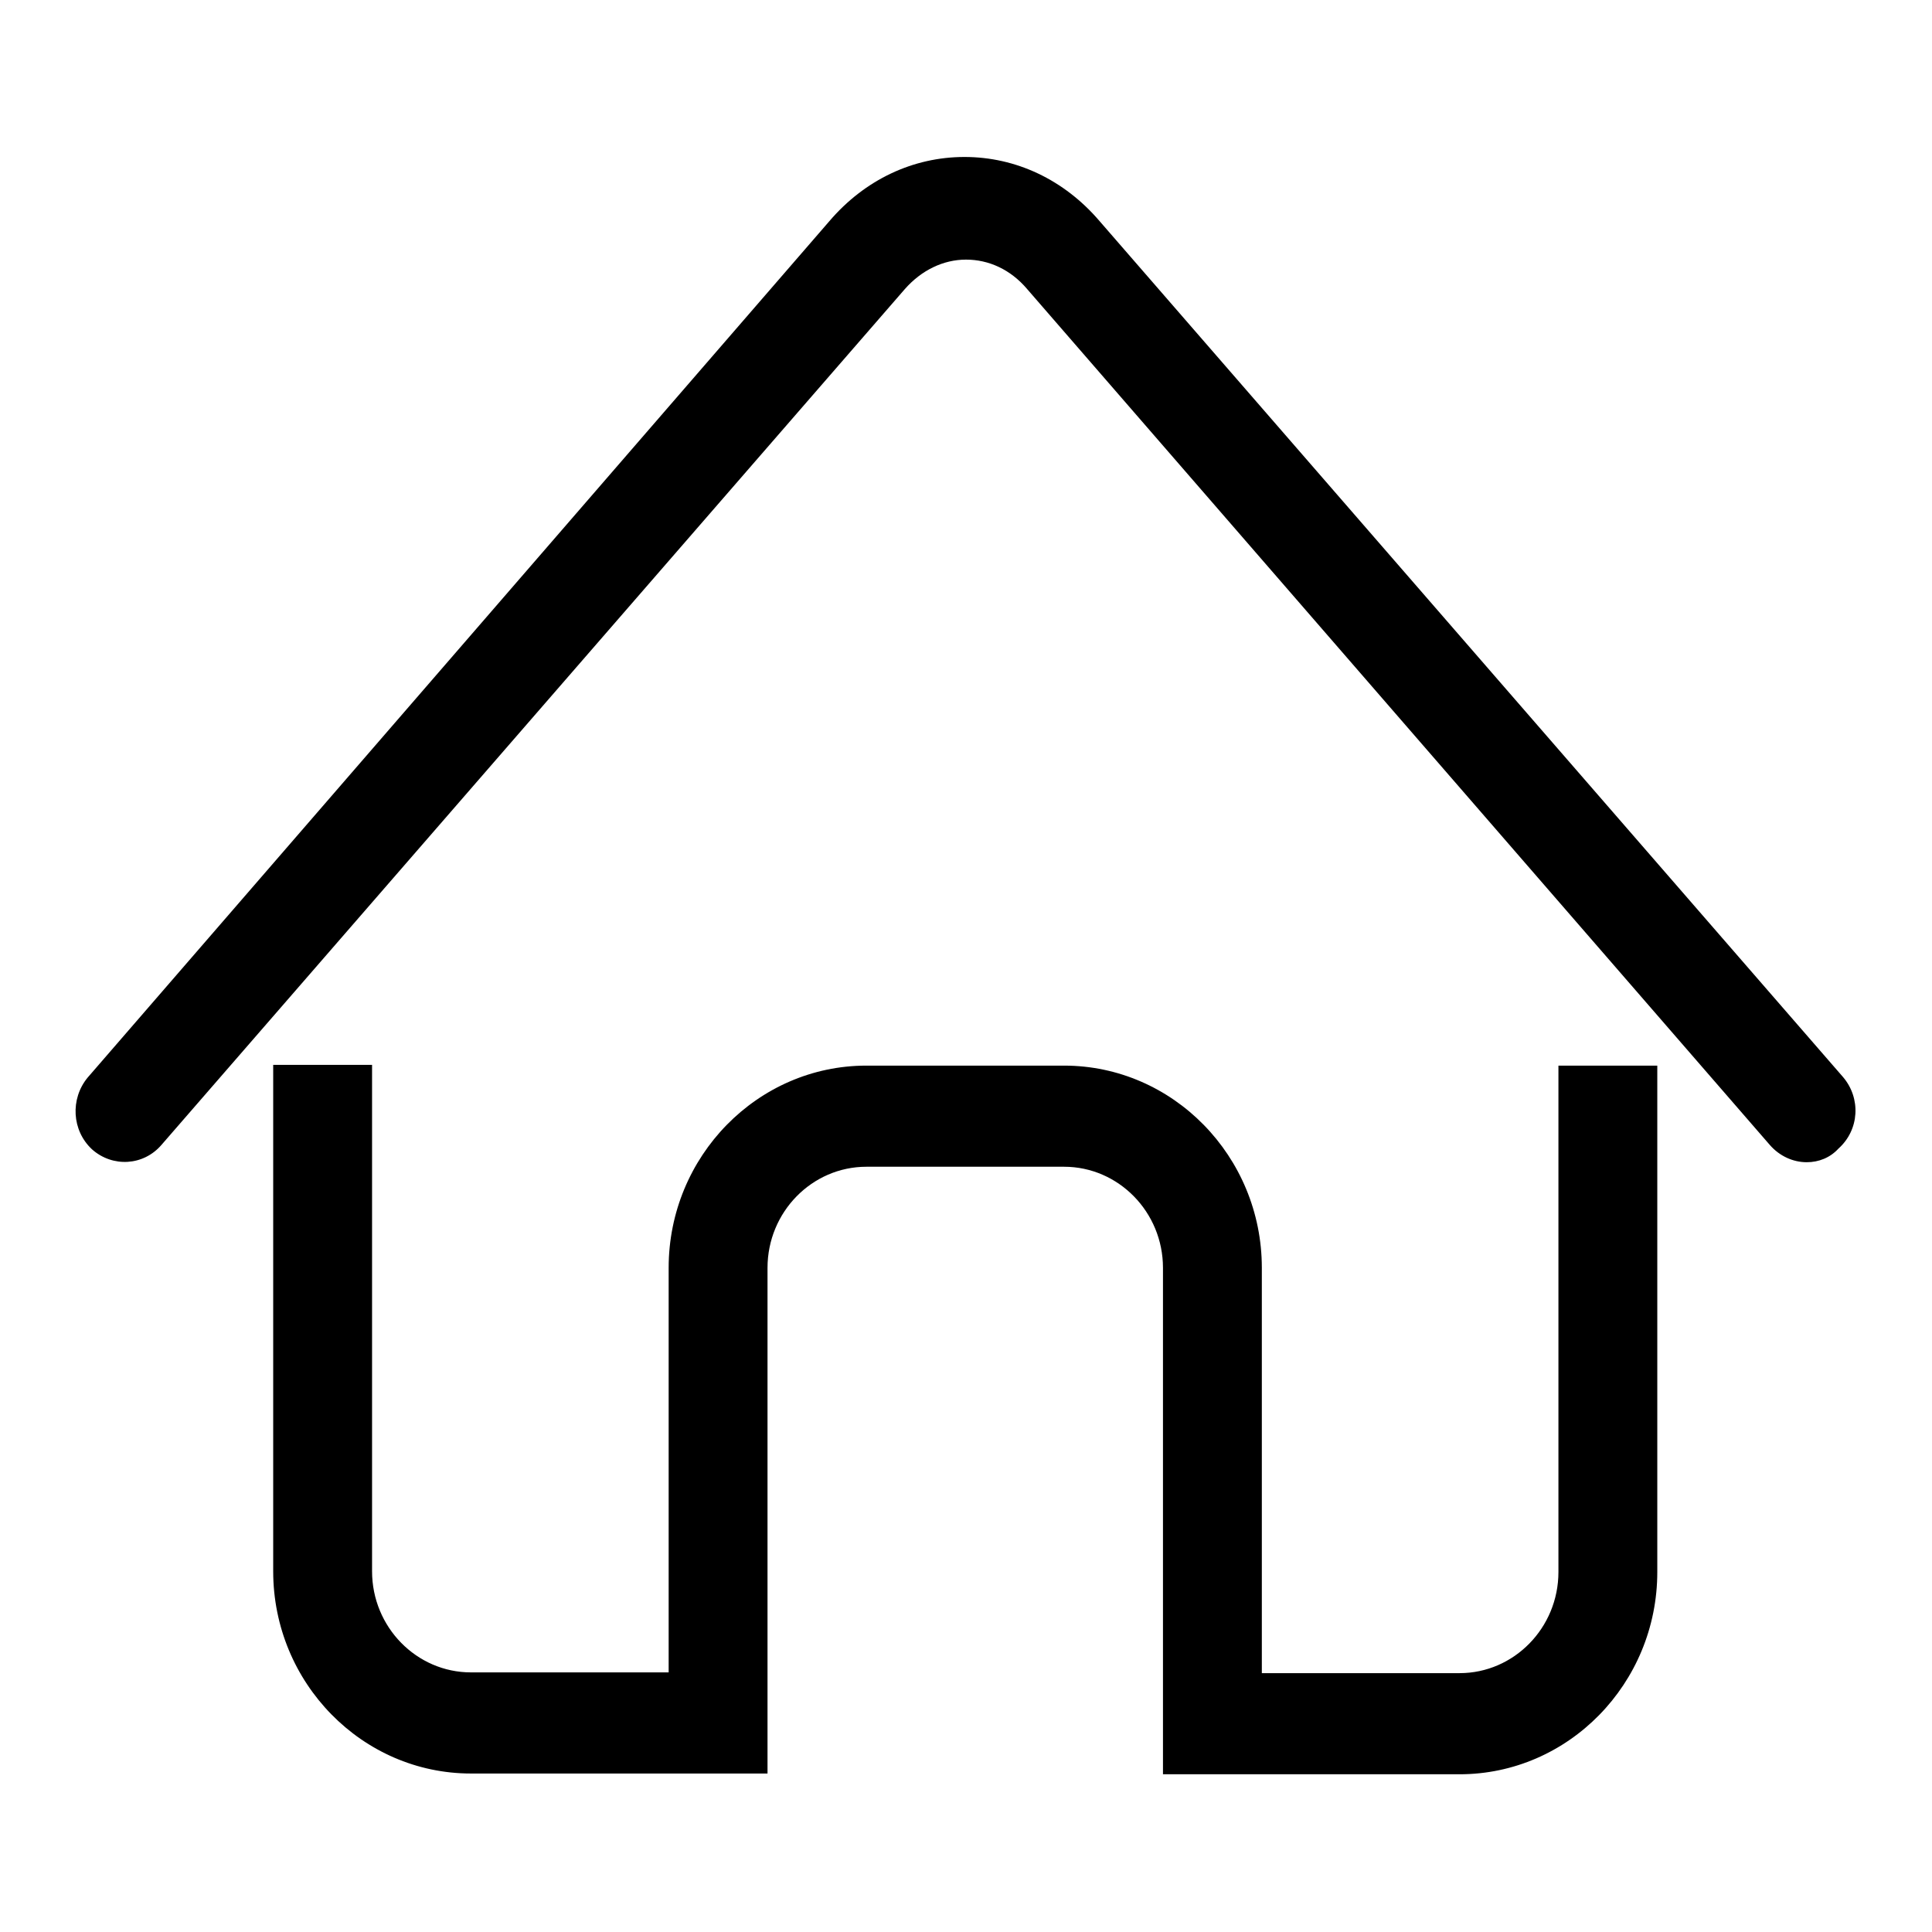 <?xml version="1.0" encoding="utf-8"?>
<!-- Svg Vector Icons : http://www.onlinewebfonts.com/icon -->
<!DOCTYPE svg PUBLIC "-//W3C//DTD SVG 1.1//EN" "http://www.w3.org/Graphics/SVG/1.1/DTD/svg11.dtd">
<svg version="1.1" xmlns="http://www.w3.org/2000/svg" xmlns:xlink="http://www.w3.org/1999/xlink" x="0px" y="0px" viewBox="0 0 256 256" enable-background="new 0 0 256 256" xml:space="preserve">
<g><g><path fill="#000000" d="M239.4,154c-1.8,0-3.6-0.8-4.9-2.3L136.1,38.3c-2.2-2.6-5.1-3.9-8.1-3.9c-3,0-5.9,1.4-8.1,3.9L21.4,151.7c-2.4,2.8-6.5,3-9.2,0.6c-2.7-2.5-2.9-6.7-0.6-9.5l98.3-113.5c4.7-5.5,11.1-8.5,17.9-8.5h0c6.8,0,13.2,3,17.9,8.5l98.5,113.4c2.4,2.8,2.2,7-0.6,9.5C242.5,153.4,241,154,239.4,154L239.4,154z M206.5,141.2v67.1c0,7.4-5.9,13.4-13.1,13.4h-26.2V168c0-14.8-11.8-26.8-26.2-26.8h-26.2c-14.4,0-26.2,12-26.2,26.8v53.6H62.4c-7.2,0-13.1-6-13.1-13.4v-67.1H36.2v67.1c0,14.8,11.8,26.8,26.2,26.8h39.3V168c0-7.4,5.9-13.4,13.1-13.4H141c7.2,0,13.1,6,13.1,13.4v67.1h39.3c14.4,0,26.2-12,26.2-26.8v-67.1H206.5L206.5,141.2z"/></g></g>
</svg>
